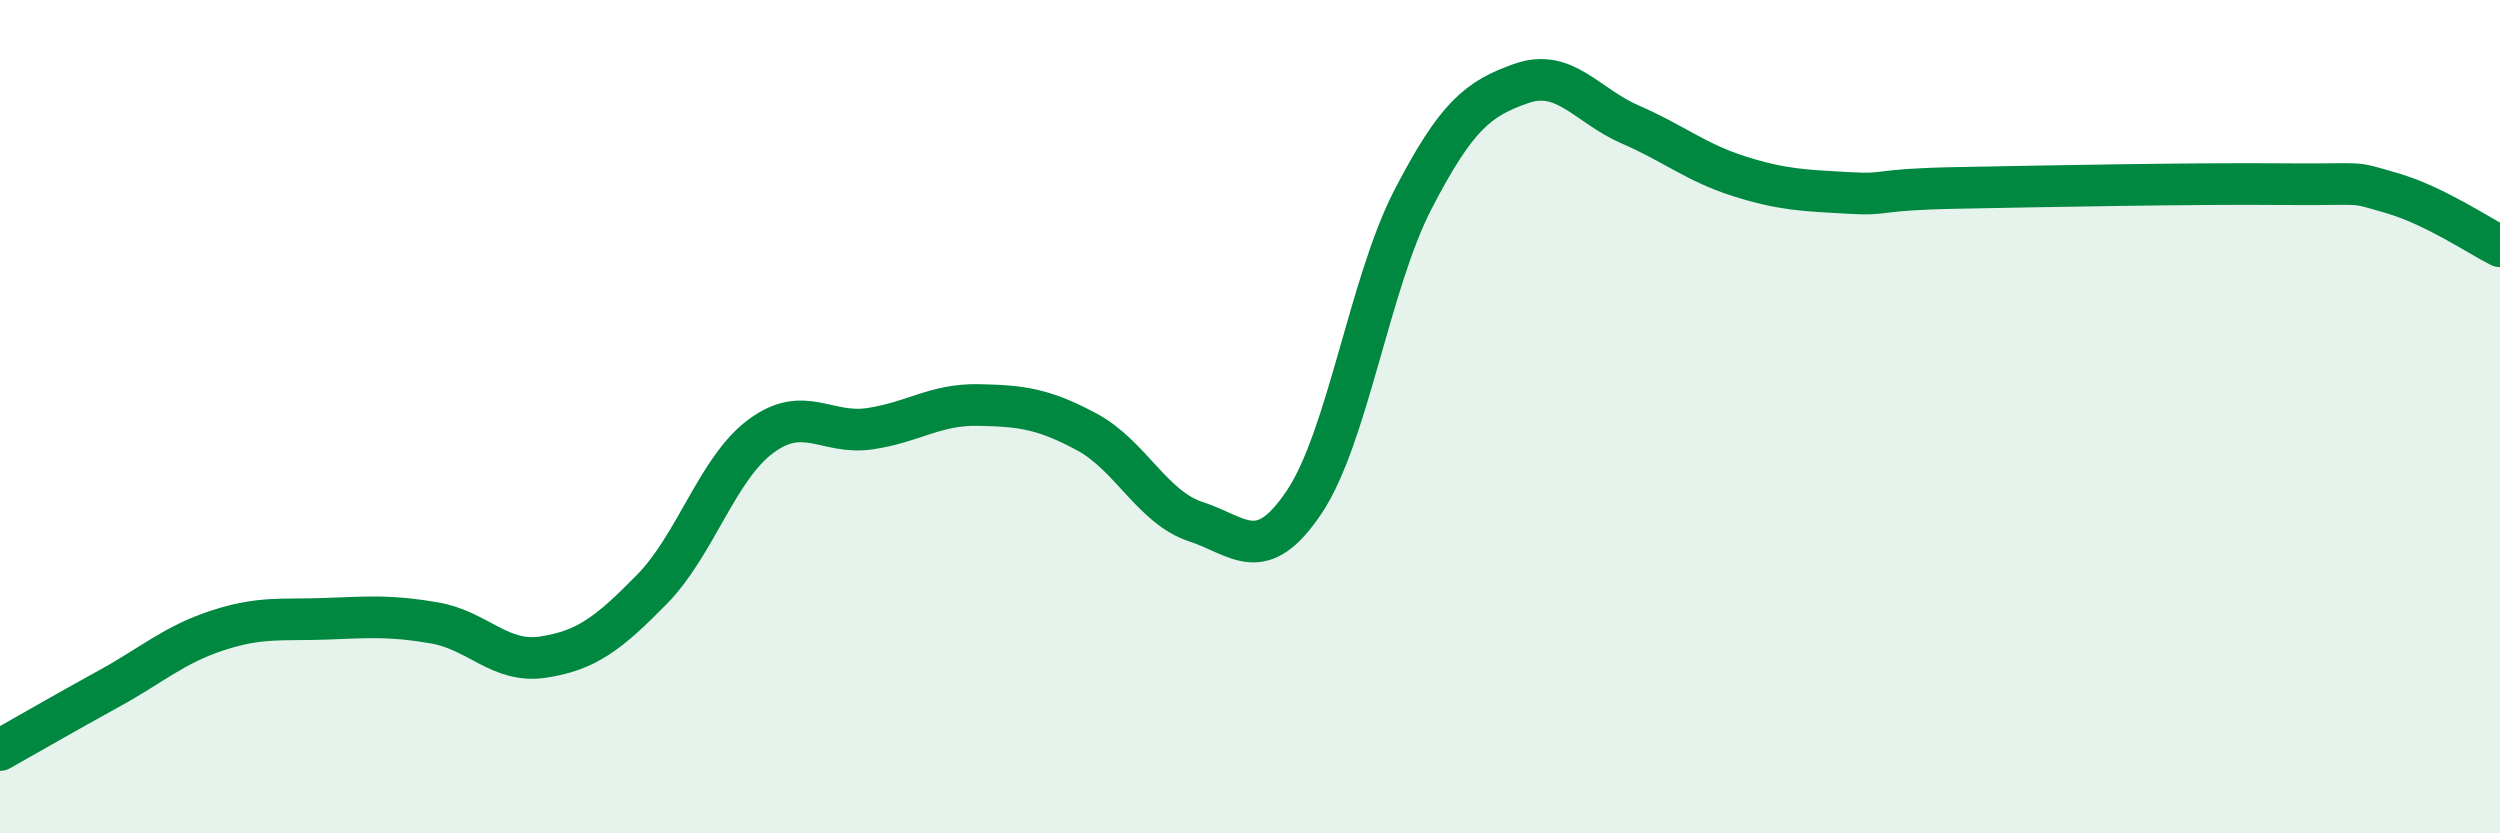 
    <svg width="60" height="20" viewBox="0 0 60 20" xmlns="http://www.w3.org/2000/svg">
      <path
        d="M 0,18 C 0.52,17.71 1.57,17.1 2.61,16.53 C 3.65,15.96 4.18,15.47 5.22,15.13 C 6.26,14.79 6.79,14.89 7.83,14.85 C 8.87,14.81 9.39,14.77 10.43,14.95 C 11.47,15.13 12,15.93 13.04,15.77 C 14.08,15.61 14.61,15.2 15.65,14.14 C 16.69,13.08 17.22,11.24 18.26,10.47 C 19.3,9.7 19.83,10.44 20.87,10.29 C 21.91,10.14 22.44,9.7 23.48,9.72 C 24.52,9.74 25.05,9.81 26.09,10.37 C 27.13,10.93 27.66,12.18 28.7,12.52 C 29.74,12.86 30.26,13.6 31.3,12.05 C 32.34,10.5 32.87,6.8 33.91,4.79 C 34.95,2.78 35.48,2.36 36.52,2 C 37.56,1.64 38.09,2.54 39.13,2.99 C 40.17,3.44 40.7,3.9 41.74,4.23 C 42.78,4.56 43.31,4.57 44.35,4.63 C 45.39,4.69 44.87,4.55 46.96,4.51 C 49.05,4.47 52.69,4.4 54.78,4.42 C 56.87,4.44 56.35,4.33 57.39,4.63 C 58.43,4.93 59.48,5.65 60,5.91L60 20L0 20Z"
        fill="#008740"
        opacity="0.1"
        stroke-linecap="round"
        stroke-linejoin="round"
      />
      <path
        d="M 0,18 C 0.52,17.71 1.57,17.1 2.61,16.53 C 3.65,15.96 4.18,15.47 5.22,15.13 C 6.26,14.79 6.79,14.89 7.83,14.85 C 8.87,14.81 9.39,14.77 10.43,14.95 C 11.47,15.13 12,15.93 13.04,15.77 C 14.08,15.61 14.61,15.2 15.65,14.14 C 16.69,13.08 17.22,11.24 18.26,10.47 C 19.3,9.7 19.83,10.44 20.87,10.29 C 21.91,10.14 22.44,9.7 23.48,9.72 C 24.52,9.74 25.05,9.81 26.09,10.37 C 27.13,10.93 27.66,12.18 28.7,12.52 C 29.74,12.86 30.26,13.6 31.3,12.05 C 32.34,10.5 32.87,6.8 33.91,4.79 C 34.95,2.78 35.48,2.36 36.52,2 C 37.56,1.64 38.09,2.54 39.13,2.99 C 40.17,3.44 40.7,3.9 41.74,4.23 C 42.78,4.56 43.31,4.57 44.35,4.63 C 45.39,4.69 44.87,4.55 46.96,4.51 C 49.05,4.47 52.69,4.4 54.78,4.42 C 56.87,4.44 56.35,4.33 57.39,4.63 C 58.43,4.93 59.48,5.65 60,5.91"
        stroke="#008740"
        stroke-width="1"
        fill="none"
        stroke-linecap="round"
        stroke-linejoin="round"
      />
    </svg>
  